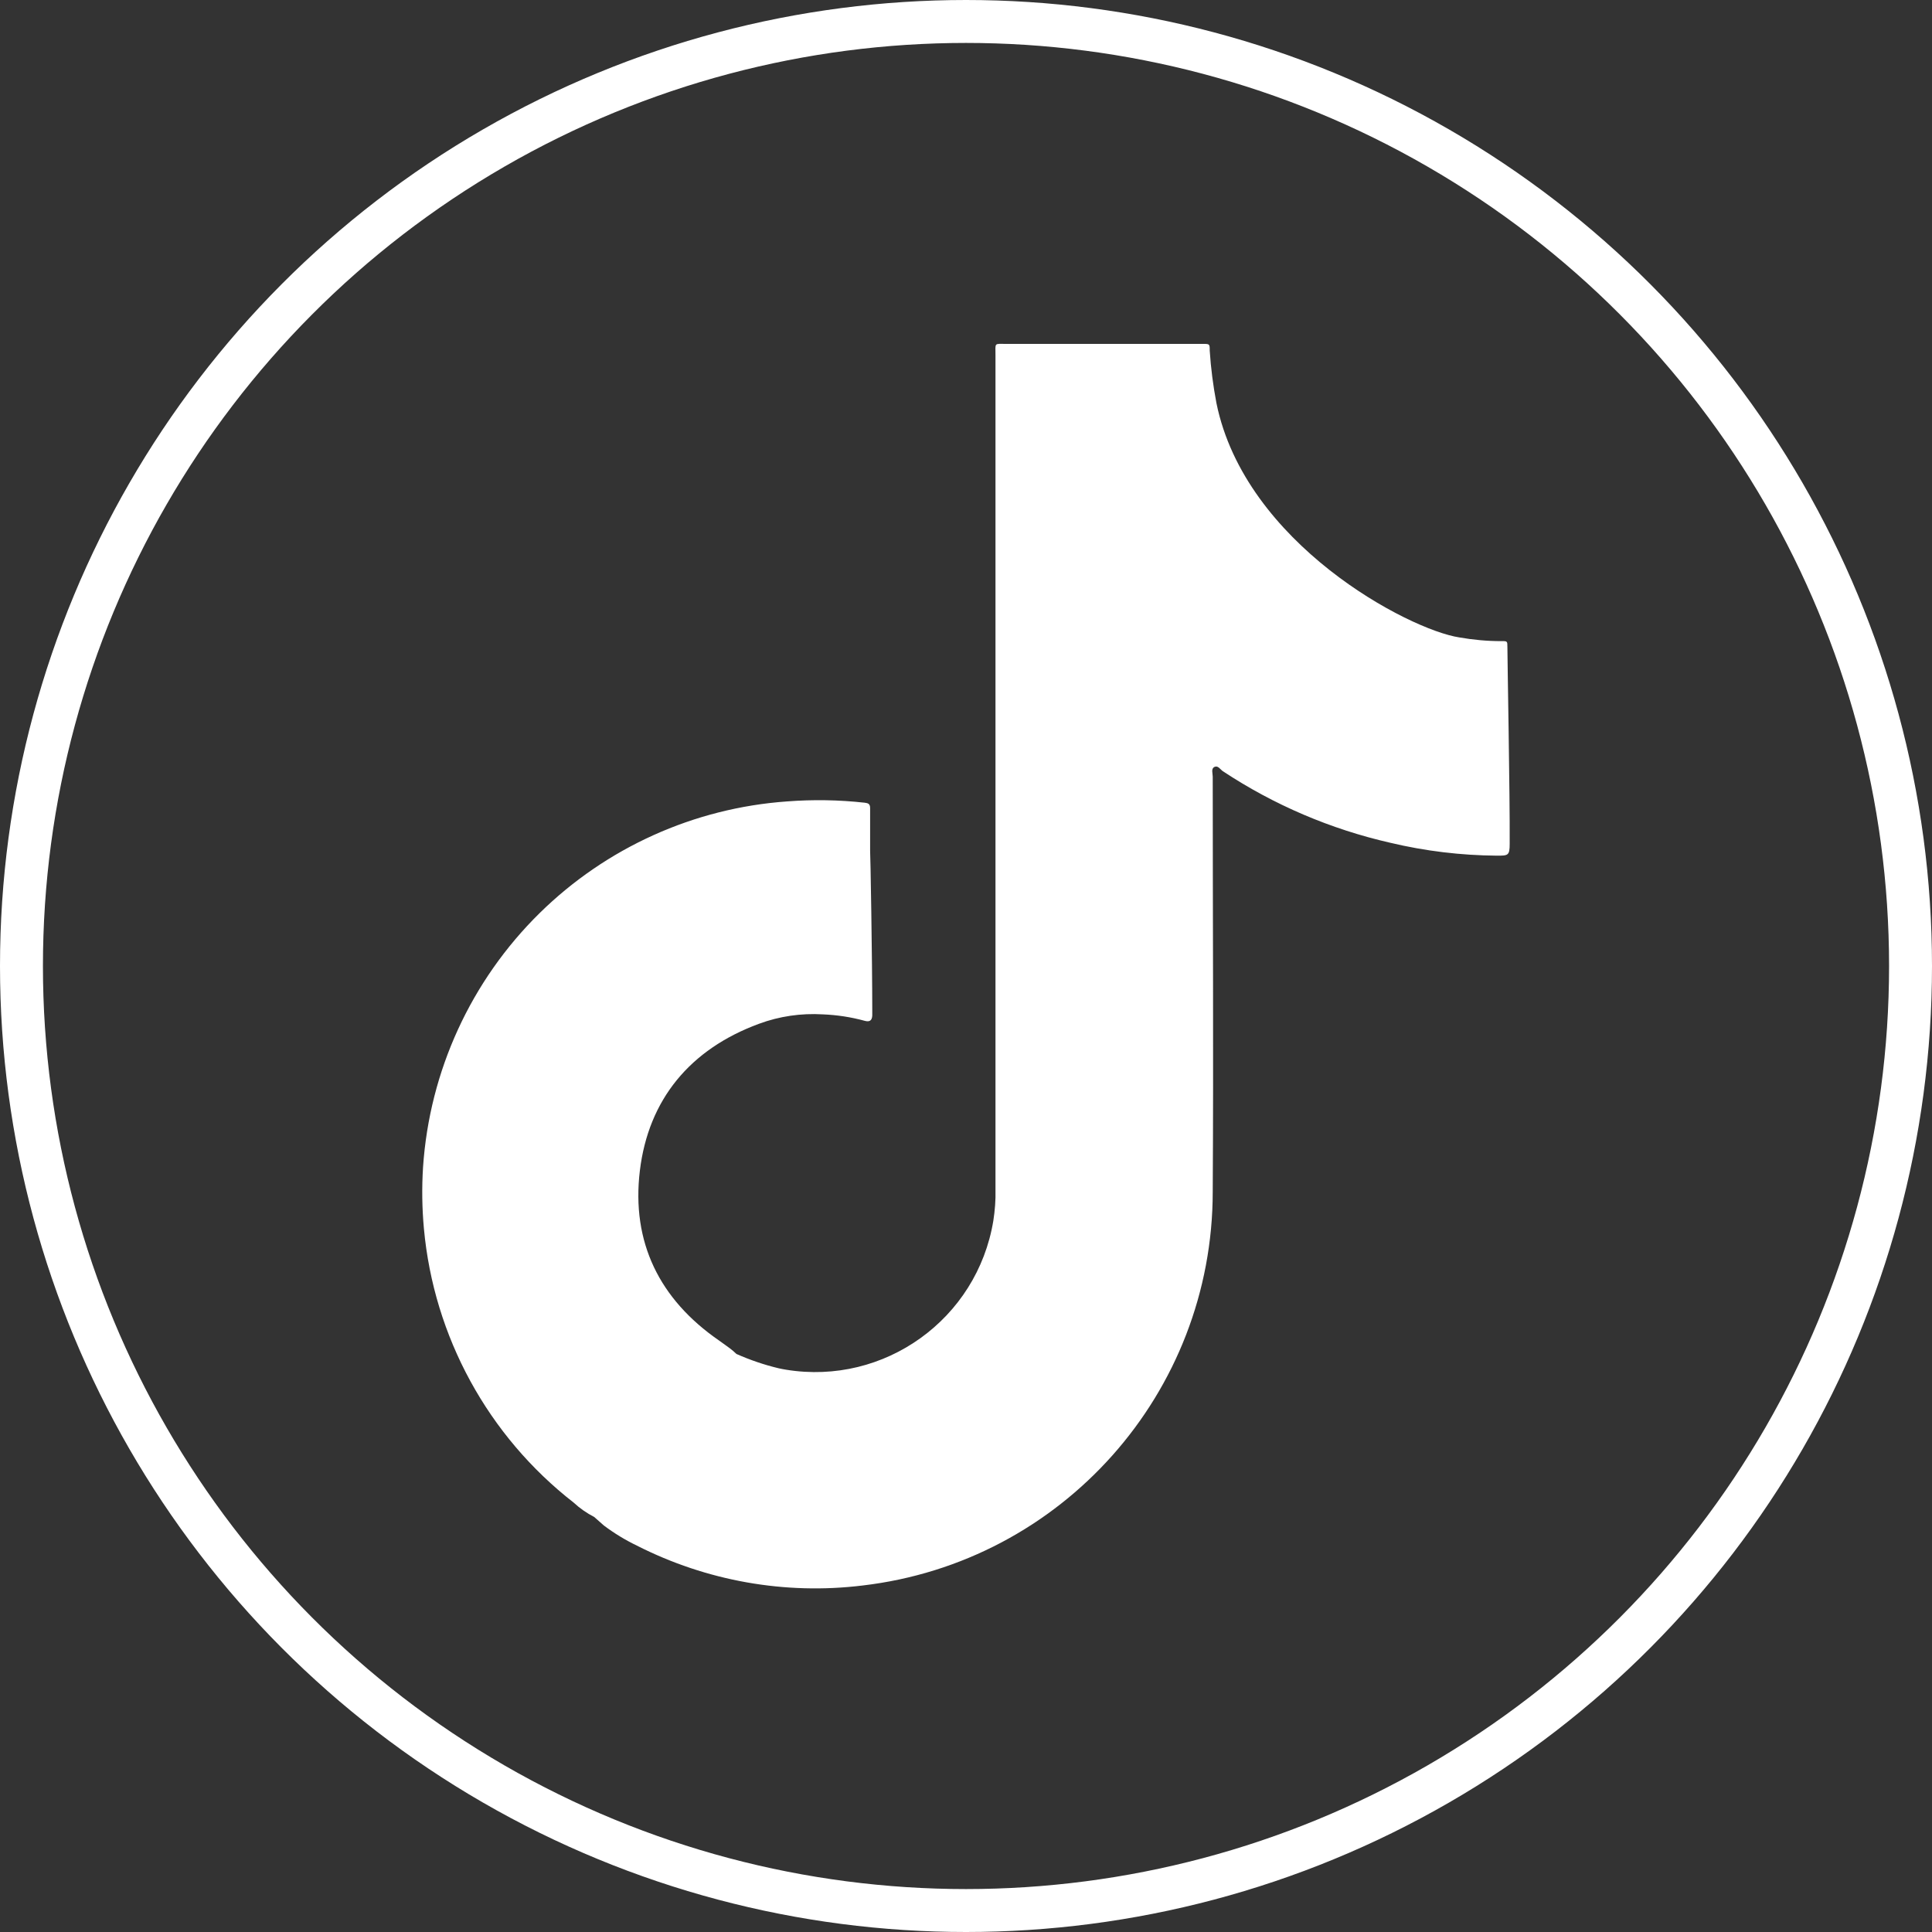 <?xml version="1.0" encoding="UTF-8"?>
<svg id="Layer_1" xmlns="http://www.w3.org/2000/svg" version="1.1" viewBox="0 0 135 135">
  <rect x="0" y="0" width="135" height="135" fill="#333333" stroke="none"/>
  <!-- Generator: Adobe Illustrator 30.0.0, SVG Export Plug-In . SVG Version: 2.1.1 Build 123)  -->
  <defs>
    <style>
      .st0 {
        fill: none;
        stroke: #fff;
        stroke-miterlimit: 10;
        stroke-width: 3px;
      }

      .st1 {
        fill: #fff;
      }
    </style>
  </defs>
  <circle class="st0" cx="67.5" cy="67.5" r="66"/>
  <path class="st1" d="M105.33,45.2c0-.39,0-.41-.42-.4-.99,0-1.97-.09-2.94-.26-3.53-.54-14.97-6.54-16.97-16.37-.23-1.21-.39-2.44-.47-3.67,0-.46,0-.47-.46-.47h-13.73c-.9,0-.78-.11-.78.79v58.32c.02.72-.04,1.45-.15,2.16-1.13,6.87-7.61,11.53-14.48,10.41-.17-.03-.35-.06-.52-.1-1.01-.24-2-.58-2.95-1l-.23-.21c-.32-.27-.68-.5-1-.74-4.15-2.87-6.12-6.86-5.52-11.85s3.52-8.5,8.32-10.27c1.43-.53,2.95-.75,4.47-.66.99.04,1.97.19,2.92.45.33.09.51,0,.53-.37v-.37c0-3.49-.13-11.11-.15-11.13v-3c0-.29-.14-.34-.38-.37-1.8-.2-3.61-.23-5.42-.09-6.51.46-12.64,3.23-17.29,7.8-4.8,4.72-7.7,11.04-8.15,17.76-.09,1.43-.07,2.86.06,4.28.69,7.56,4.48,14.5,10.47,19.16.43.4.91.73,1.43,1h0l.68.6c.72.54,1.49,1.01,2.3,1.4,4.86,2.47,10.35,3.45,15.76,2.79,13.96-1.63,24.48-13.46,24.48-27.52.06-9.68,0-19.36,0-29,0-.23-.13-.56.12-.68s.4.17.59.3c3.57,2.36,7.53,4.05,11.7,5,2.44.58,4.93.88,7.44.9.79,0,.9,0,.9-.83.02-3.45-.16-12.85-.16-13.76Z"/>
</svg>